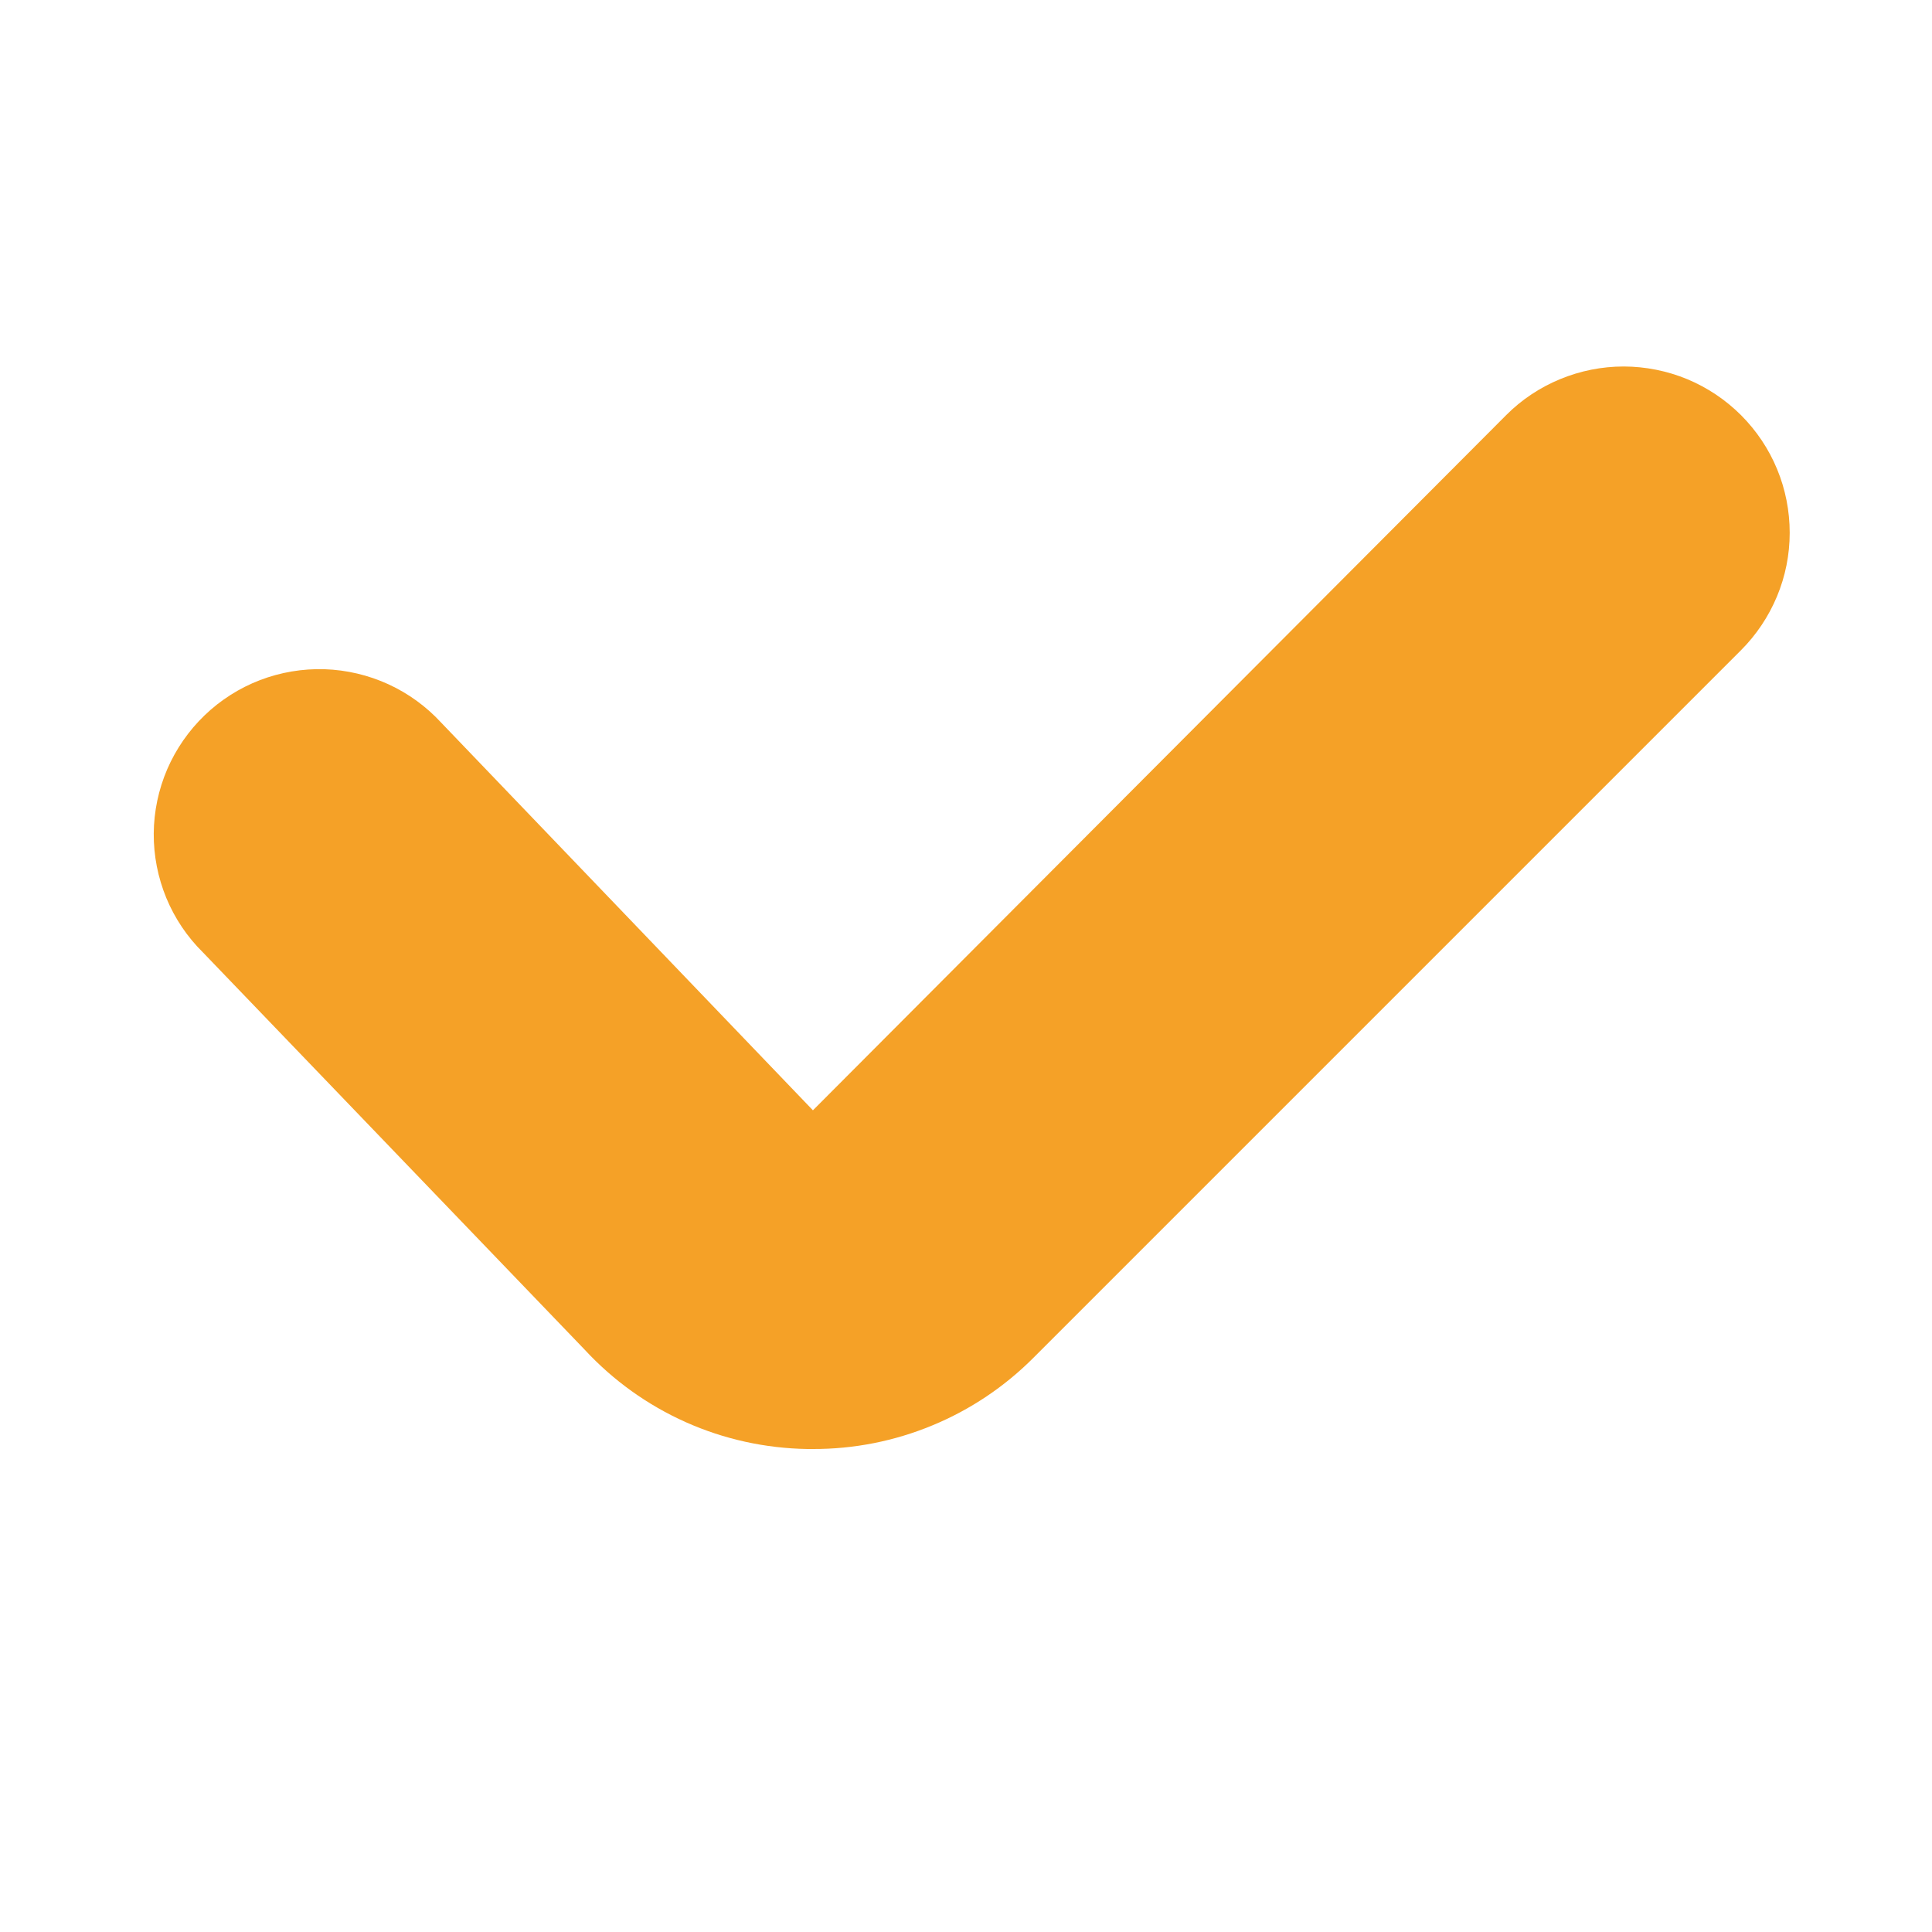 <svg width="26" height="26" viewBox="0 0 26 26" fill="none" xmlns="http://www.w3.org/2000/svg">
<path d="M20.27 5.586L10.94 14.942L5.941 9.729C5.74 9.51 5.498 9.333 5.228 9.209C4.958 9.085 4.665 9.016 4.368 9.006C4.071 8.997 3.775 9.047 3.498 9.153C3.22 9.26 2.967 9.421 2.753 9.627C2.539 9.833 2.368 10.08 2.25 10.353C2.133 10.626 2.071 10.92 2.069 11.217C2.067 11.515 2.125 11.809 2.238 12.084C2.352 12.359 2.519 12.608 2.731 12.817L7.868 18.163C8.251 18.577 8.714 18.909 9.229 19.139C9.744 19.369 10.3 19.491 10.864 19.5H10.938C11.49 19.502 12.038 19.394 12.548 19.182C13.059 18.971 13.522 18.66 13.912 18.268L23.429 8.751C23.636 8.544 23.801 8.297 23.914 8.026C24.027 7.755 24.085 7.464 24.085 7.171C24.085 6.877 24.028 6.586 23.916 6.315C23.804 6.043 23.639 5.797 23.432 5.589C23.224 5.381 22.978 5.216 22.707 5.103C22.436 4.991 22.145 4.933 21.852 4.932C21.558 4.932 21.267 4.99 20.996 5.102C20.724 5.214 20.477 5.378 20.27 5.586Z" fill="#F5A127"/>
</svg>
